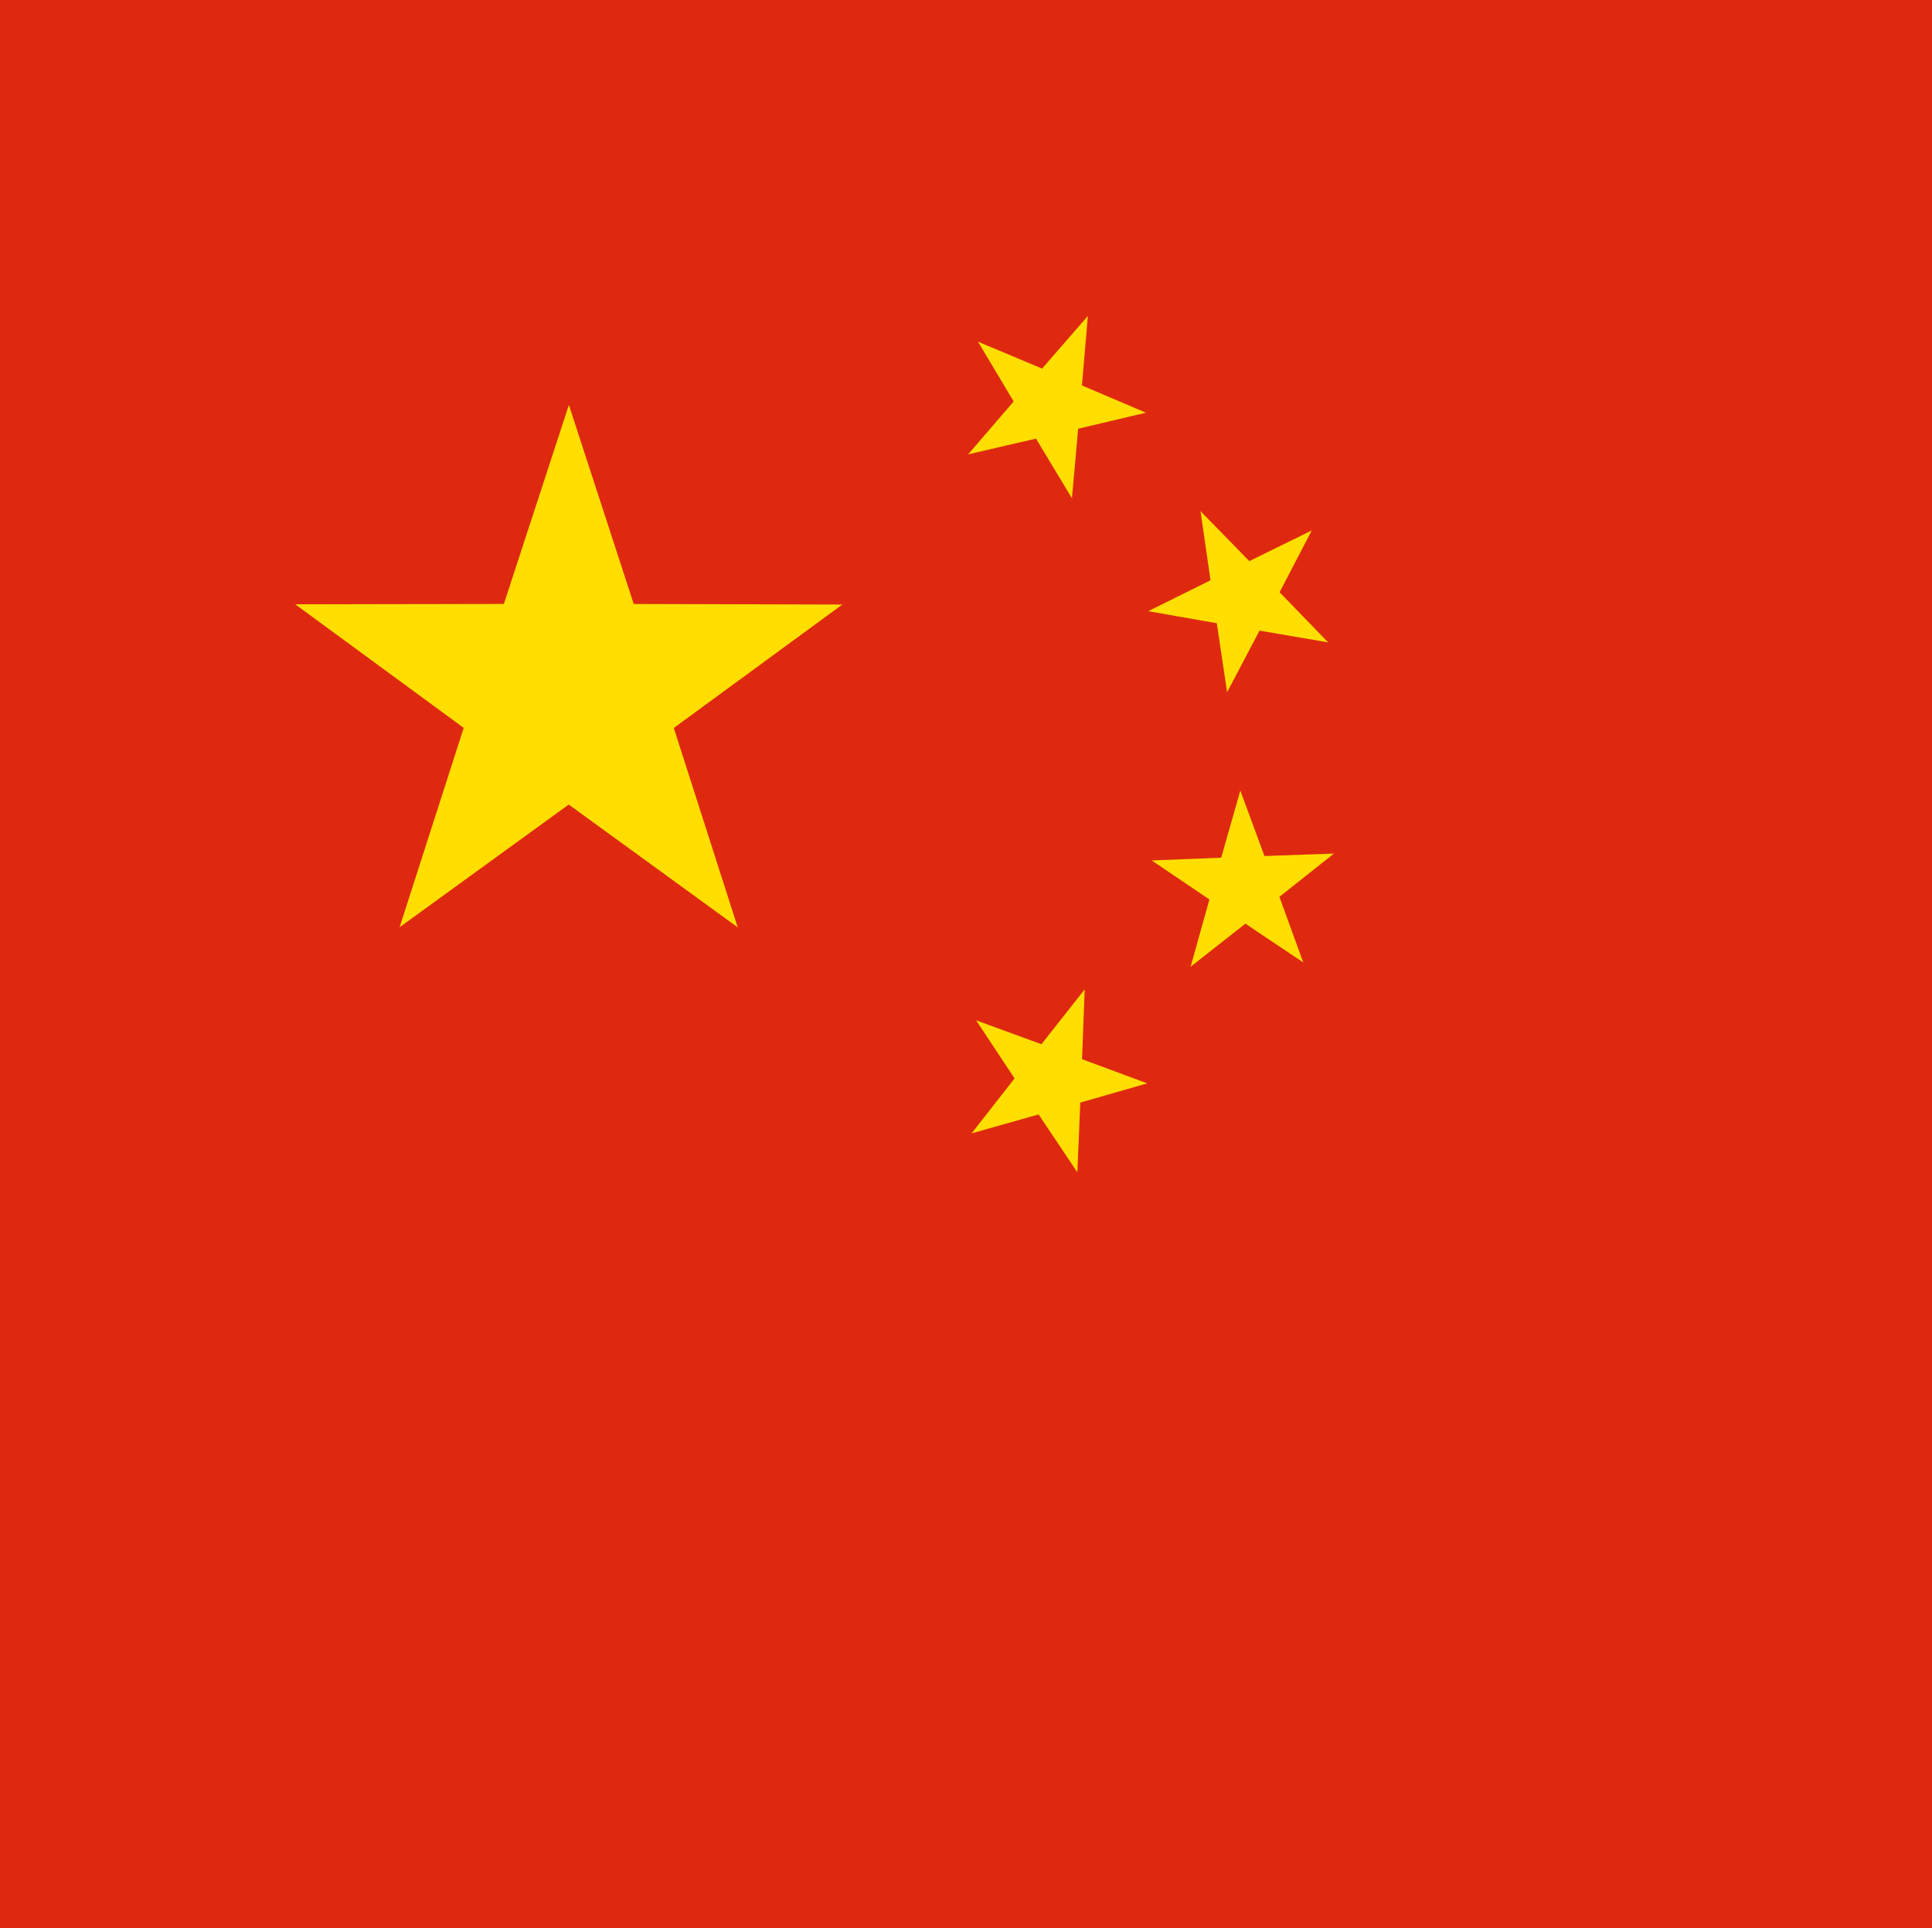 <?xml version="1.0" encoding="UTF-8"?>
<svg id="Layer_1" data-name="Layer 1" xmlns="http://www.w3.org/2000/svg" viewBox="0 0 2004 2000">
  <defs>
    <style>
      .cls-1 {
        fill: #de2910;
      }

      .cls-1, .cls-2 {
        stroke-width: 0px;
      }

      .cls-2 {
        fill: #ffde00;
      }
    </style>
  </defs>
  <rect class="cls-1" width="2004" height="2000"/>
  <path id="a" class="cls-2" d="m414.49,961.85l66.49-206.78-174.74-128.19,216.41-.4,67.43-206.48,67.26,206.53,216.41.58-174.84,128.05,66.32,206.84-175.31-127.4-175.42,127.25h0Z"/>
  <path id="a-2" data-name="a" class="cls-2" d="m1007.8,1175.68l44.6-57.04-39.91-60.22,67.75,24.78,44.86-56.83-2.73,72.35,67.63,25.09-69.44,19.94-3.06,72.34-40.18-60.03-69.52,19.62h0Z"/>
  <path id="a-3" data-name="a" class="cls-2" d="m1234.98,1002.79l19.5-69.73-59.84-40.46,72.08-2.9,19.82-69.64,25.05,67.93,72.09-2.57-56.6,44.89,24.74,68.05-60.02-40.19-56.8,44.63h0Z"/>
  <path id="a-4" data-name="a" class="cls-2" d="m1272.83,718.12l-10.67-71.61-71.15-12.5,64.61-32.08-10.35-71.66,50.6,51.78,64.76-31.79-33.34,64.09,50.37,52.01-71.2-12.18-33.63,63.93h0Z"/>
  <path id="a-5" data-name="a" class="cls-2" d="m1004.2,471.32l47.24-54.87-37.03-62.03,66.51,27.95,47.49-54.66-6.14,72.14,66.38,28.25-70.3,16.64-6.46,72.12-37.31-61.86-70.37,16.32h0Z"/>
</svg>